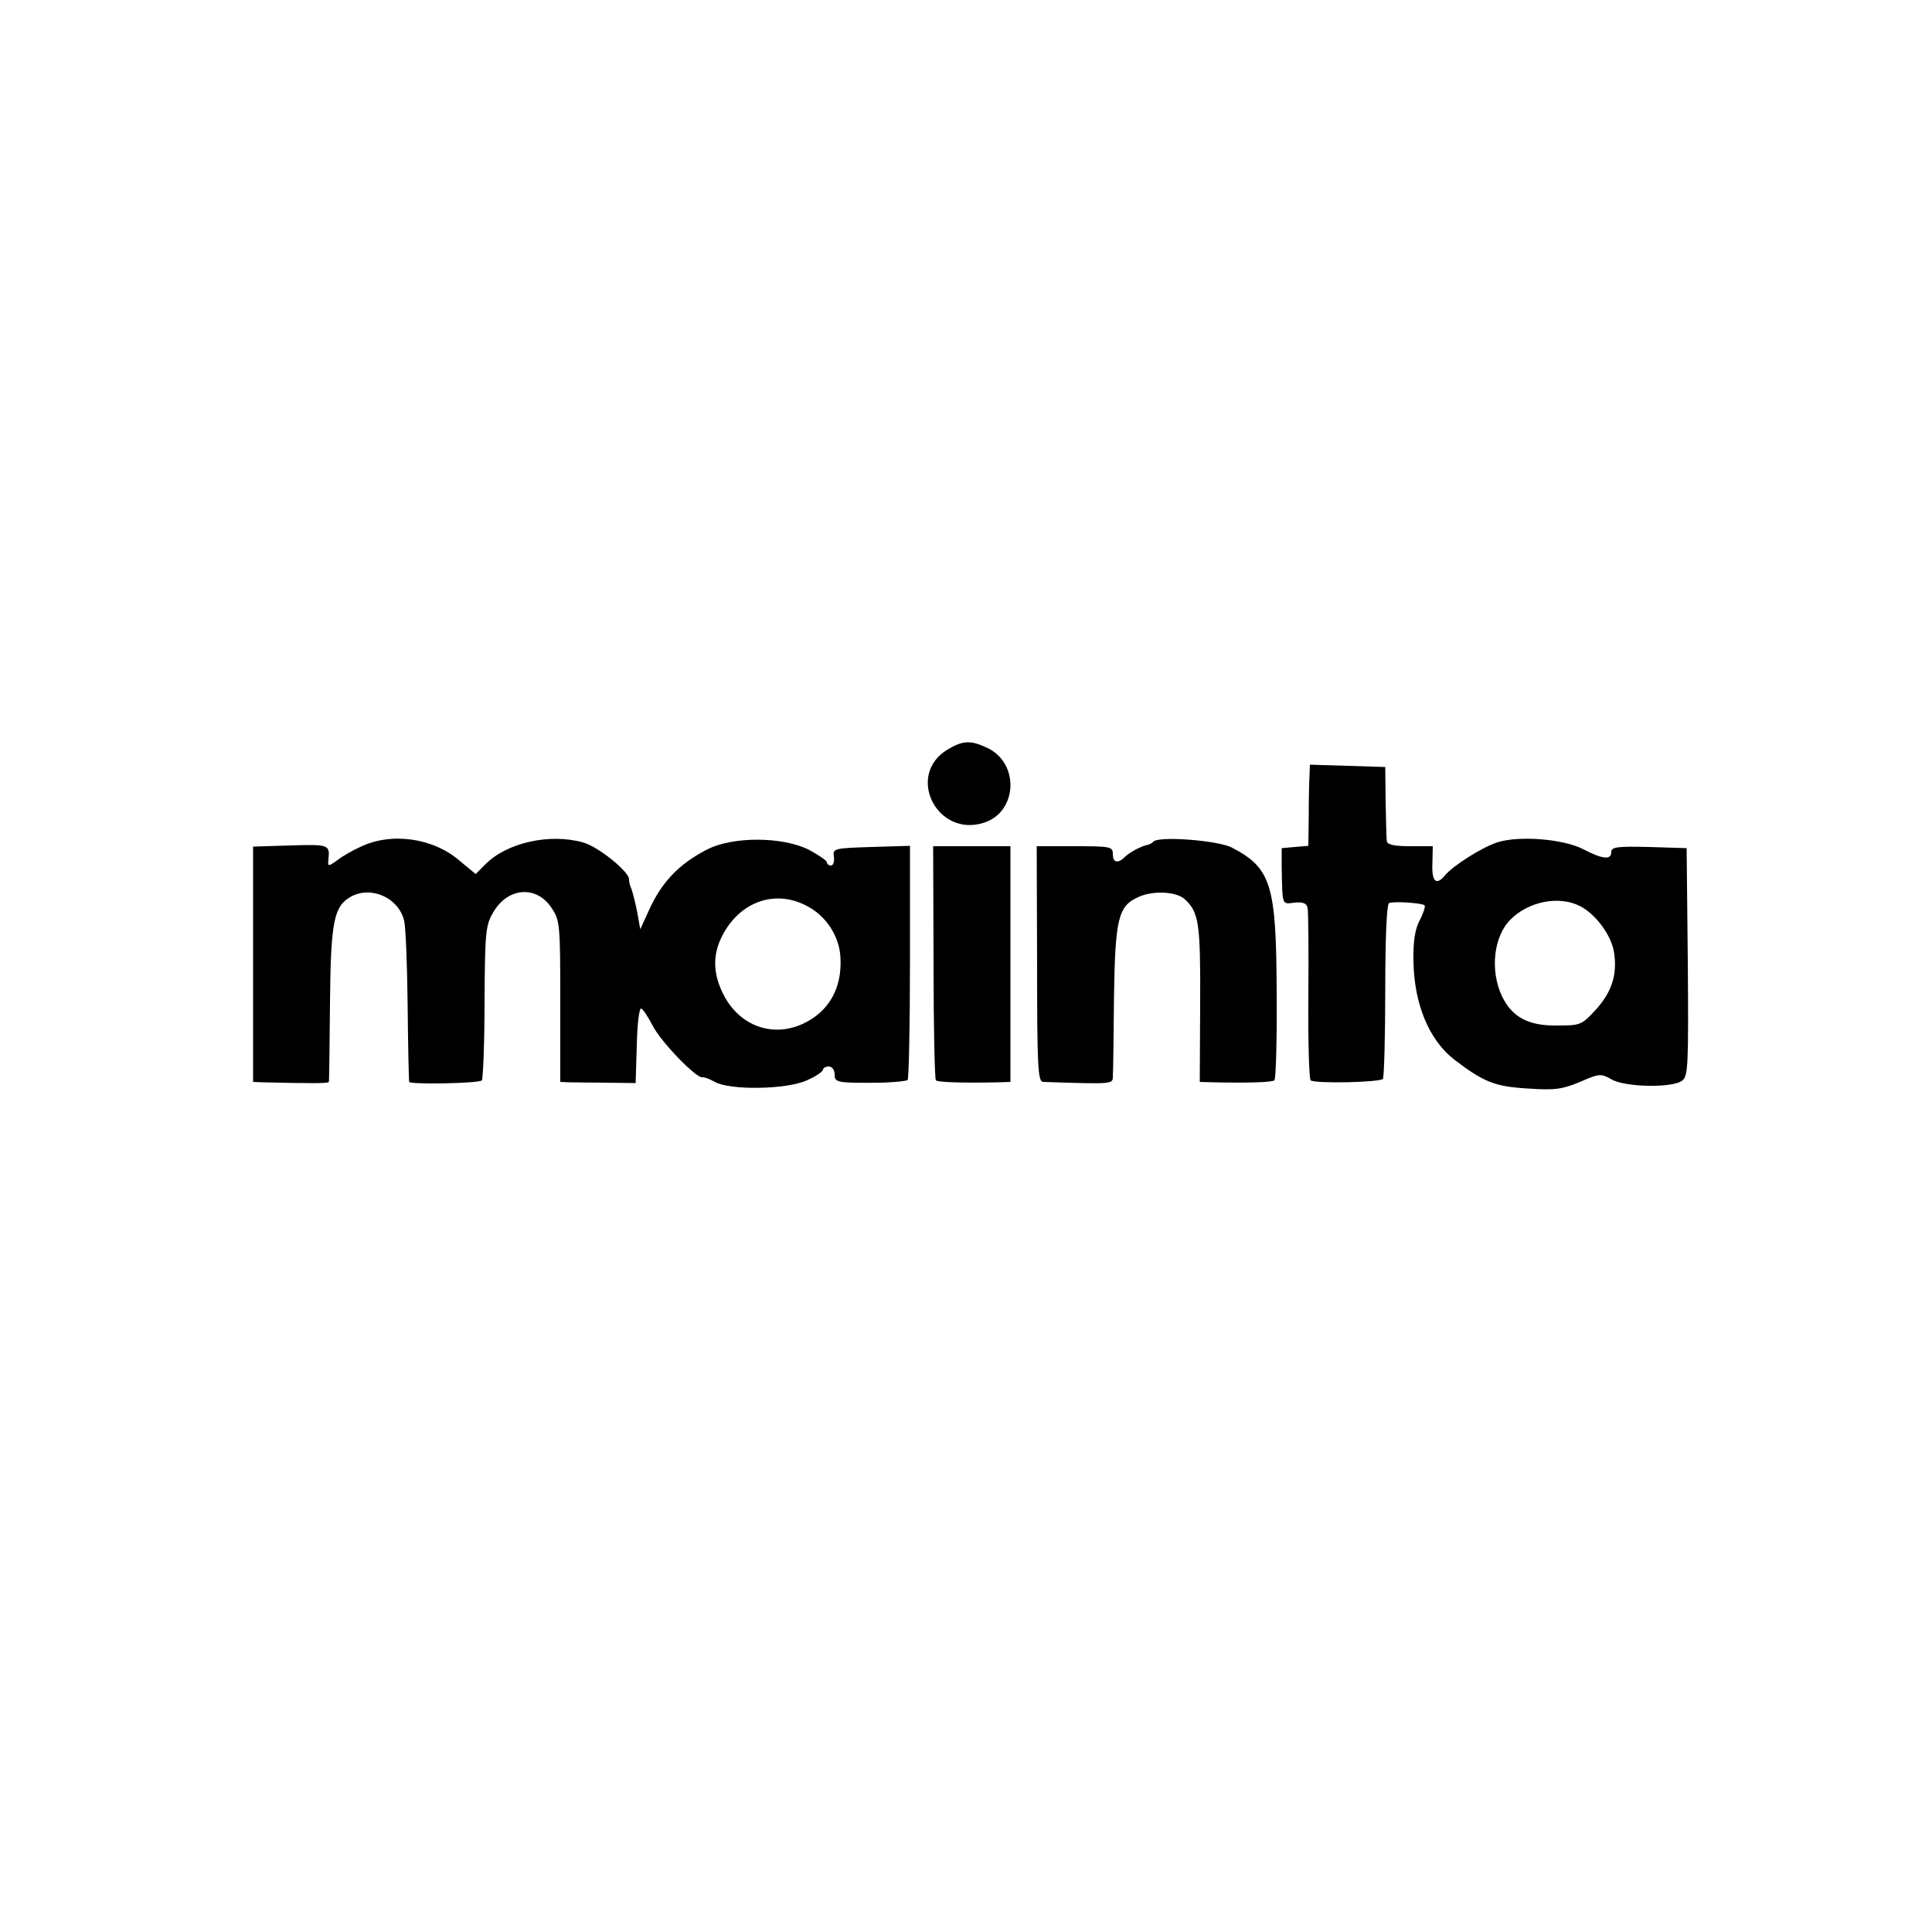<?xml version="1.0" standalone="no"?>
<!DOCTYPE svg PUBLIC "-//W3C//DTD SVG 20010904//EN"
 "http://www.w3.org/TR/2001/REC-SVG-20010904/DTD/svg10.dtd">
<svg version="1.0" xmlns="http://www.w3.org/2000/svg"
 width="500pt" height="500pt" viewBox="0 0 500 500"
 preserveAspectRatio="xMidYMid meet">
<g transform="translate(0,500) scale(0.1,-0.1)"
fill="#000000" stroke="none">
<path d="M2452 3060 c-109 -66 -27 -229 95 -189 86 28 92 153 9 193 -44 21
-64 20 -104 -4z"/>
<path d="M3389 2993 c-1 -15 -2 -63 -2 -105 l-1 -77 -35 -3 -34 -3 0 -50 c2
-100 0 -95 33 -91 21 2 31 -1 34 -13 2 -9 3 -112 2 -229 -1 -118 2 -216 6
-218 14 -9 181 -5 187 4 3 6 6 109 6 231 0 138 4 222 10 224 14 5 86 0 92 -6
2 -3 -3 -20 -13 -39 -12 -23 -17 -54 -16 -106 2 -111 40 -202 104 -253 77 -59
106 -71 191 -76 71 -5 90 -2 136 17 50 22 54 22 81 7 34 -21 158 -23 183 -4
16 11 17 39 15 307 l-3 295 -97 3 c-83 2 -98 0 -98 -13 0 -21 -22 -19 -72 7
-52 27 -167 36 -223 18 -40 -13 -114 -60 -135 -85 -23 -28 -35 -17 -33 30 l1
45 -59 0 c-40 0 -59 4 -60 13 -1 6 -2 53 -3 102 l-1 90 -97 3 -98 3 -1 -28z
m700 -338 c40 -20 81 -75 88 -119 9 -57 -5 -102 -46 -148 -38 -41 -40 -42
-102 -42 -74 -1 -116 22 -142 76 -31 66 -22 154 22 198 46 47 126 63 180 35z"/>
<path d="M932 2808 c-20 -9 -48 -25 -60 -35 -23 -16 -24 -16 -22 3 4 38 1 39
-98 36 l-97 -3 0 -305 0 -304 25 -1 c126 -3 170 -3 171 1 1 3 2 95 3 205 2
212 10 250 55 275 53 28 123 -4 137 -63 4 -17 8 -117 9 -222 1 -104 3 -192 4
-195 2 -7 181 -4 188 4 3 3 7 95 7 203 1 189 3 200 25 236 38 61 110 65 148 8
22 -33 23 -42 23 -242 l0 -209 23 -1 c12 0 56 -1 97 -1 l75 -1 3 97 c1 53 6
96 11 96 4 0 18 -21 31 -46 22 -42 113 -136 128 -132 4 1 18 -4 32 -12 39 -22
185 -20 238 4 23 10 42 23 42 28 0 4 7 8 15 8 8 0 15 -9 15 -20 0 -22 5 -23
119 -22 35 1 66 4 70 7 3 4 6 141 6 306 l0 300 -100 -3 c-97 -3 -100 -4 -97
-25 2 -13 -2 -23 -7 -23 -6 0 -11 4 -11 8 0 5 -21 19 -47 33 -68 34 -197 35
-264 0 -72 -37 -118 -85 -151 -160 l-21 -46 -8 45 c-5 25 -12 52 -15 60 -4 8
-6 18 -6 23 4 18 -80 87 -120 97 -86 24 -197 -1 -252 -57 l-25 -25 -41 34
c-69 60 -178 75 -258 36z m1155 -152 c50 -25 85 -78 88 -133 5 -80 -30 -142
-98 -173 -77 -35 -160 -6 -202 71 -30 56 -32 106 -6 157 45 88 136 121 218 78z"/>
<path d="M2985 2822 c-3 -4 -10 -7 -13 -8 -15 -2 -48 -19 -60 -31 -19 -19 -32
-16 -32 7 0 19 -7 20 -98 20 l-99 0 1 -305 c0 -268 2 -305 16 -305 182 -6 180
-6 180 15 1 11 2 103 3 205 3 202 11 235 62 258 38 18 99 15 121 -5 37 -34 41
-63 40 -271 l-1 -202 35 -1 c93 -2 150 0 158 5 4 2 7 105 6 228 -1 278 -14
321 -115 374 -35 19 -189 31 -204 16z"/>
<path d="M2416 2510 c0 -165 3 -302 6 -306 6 -5 70 -7 163 -5 l30 1 0 305 0
305 -100 0 -100 0 1 -300z"/>
</g>
</svg>
